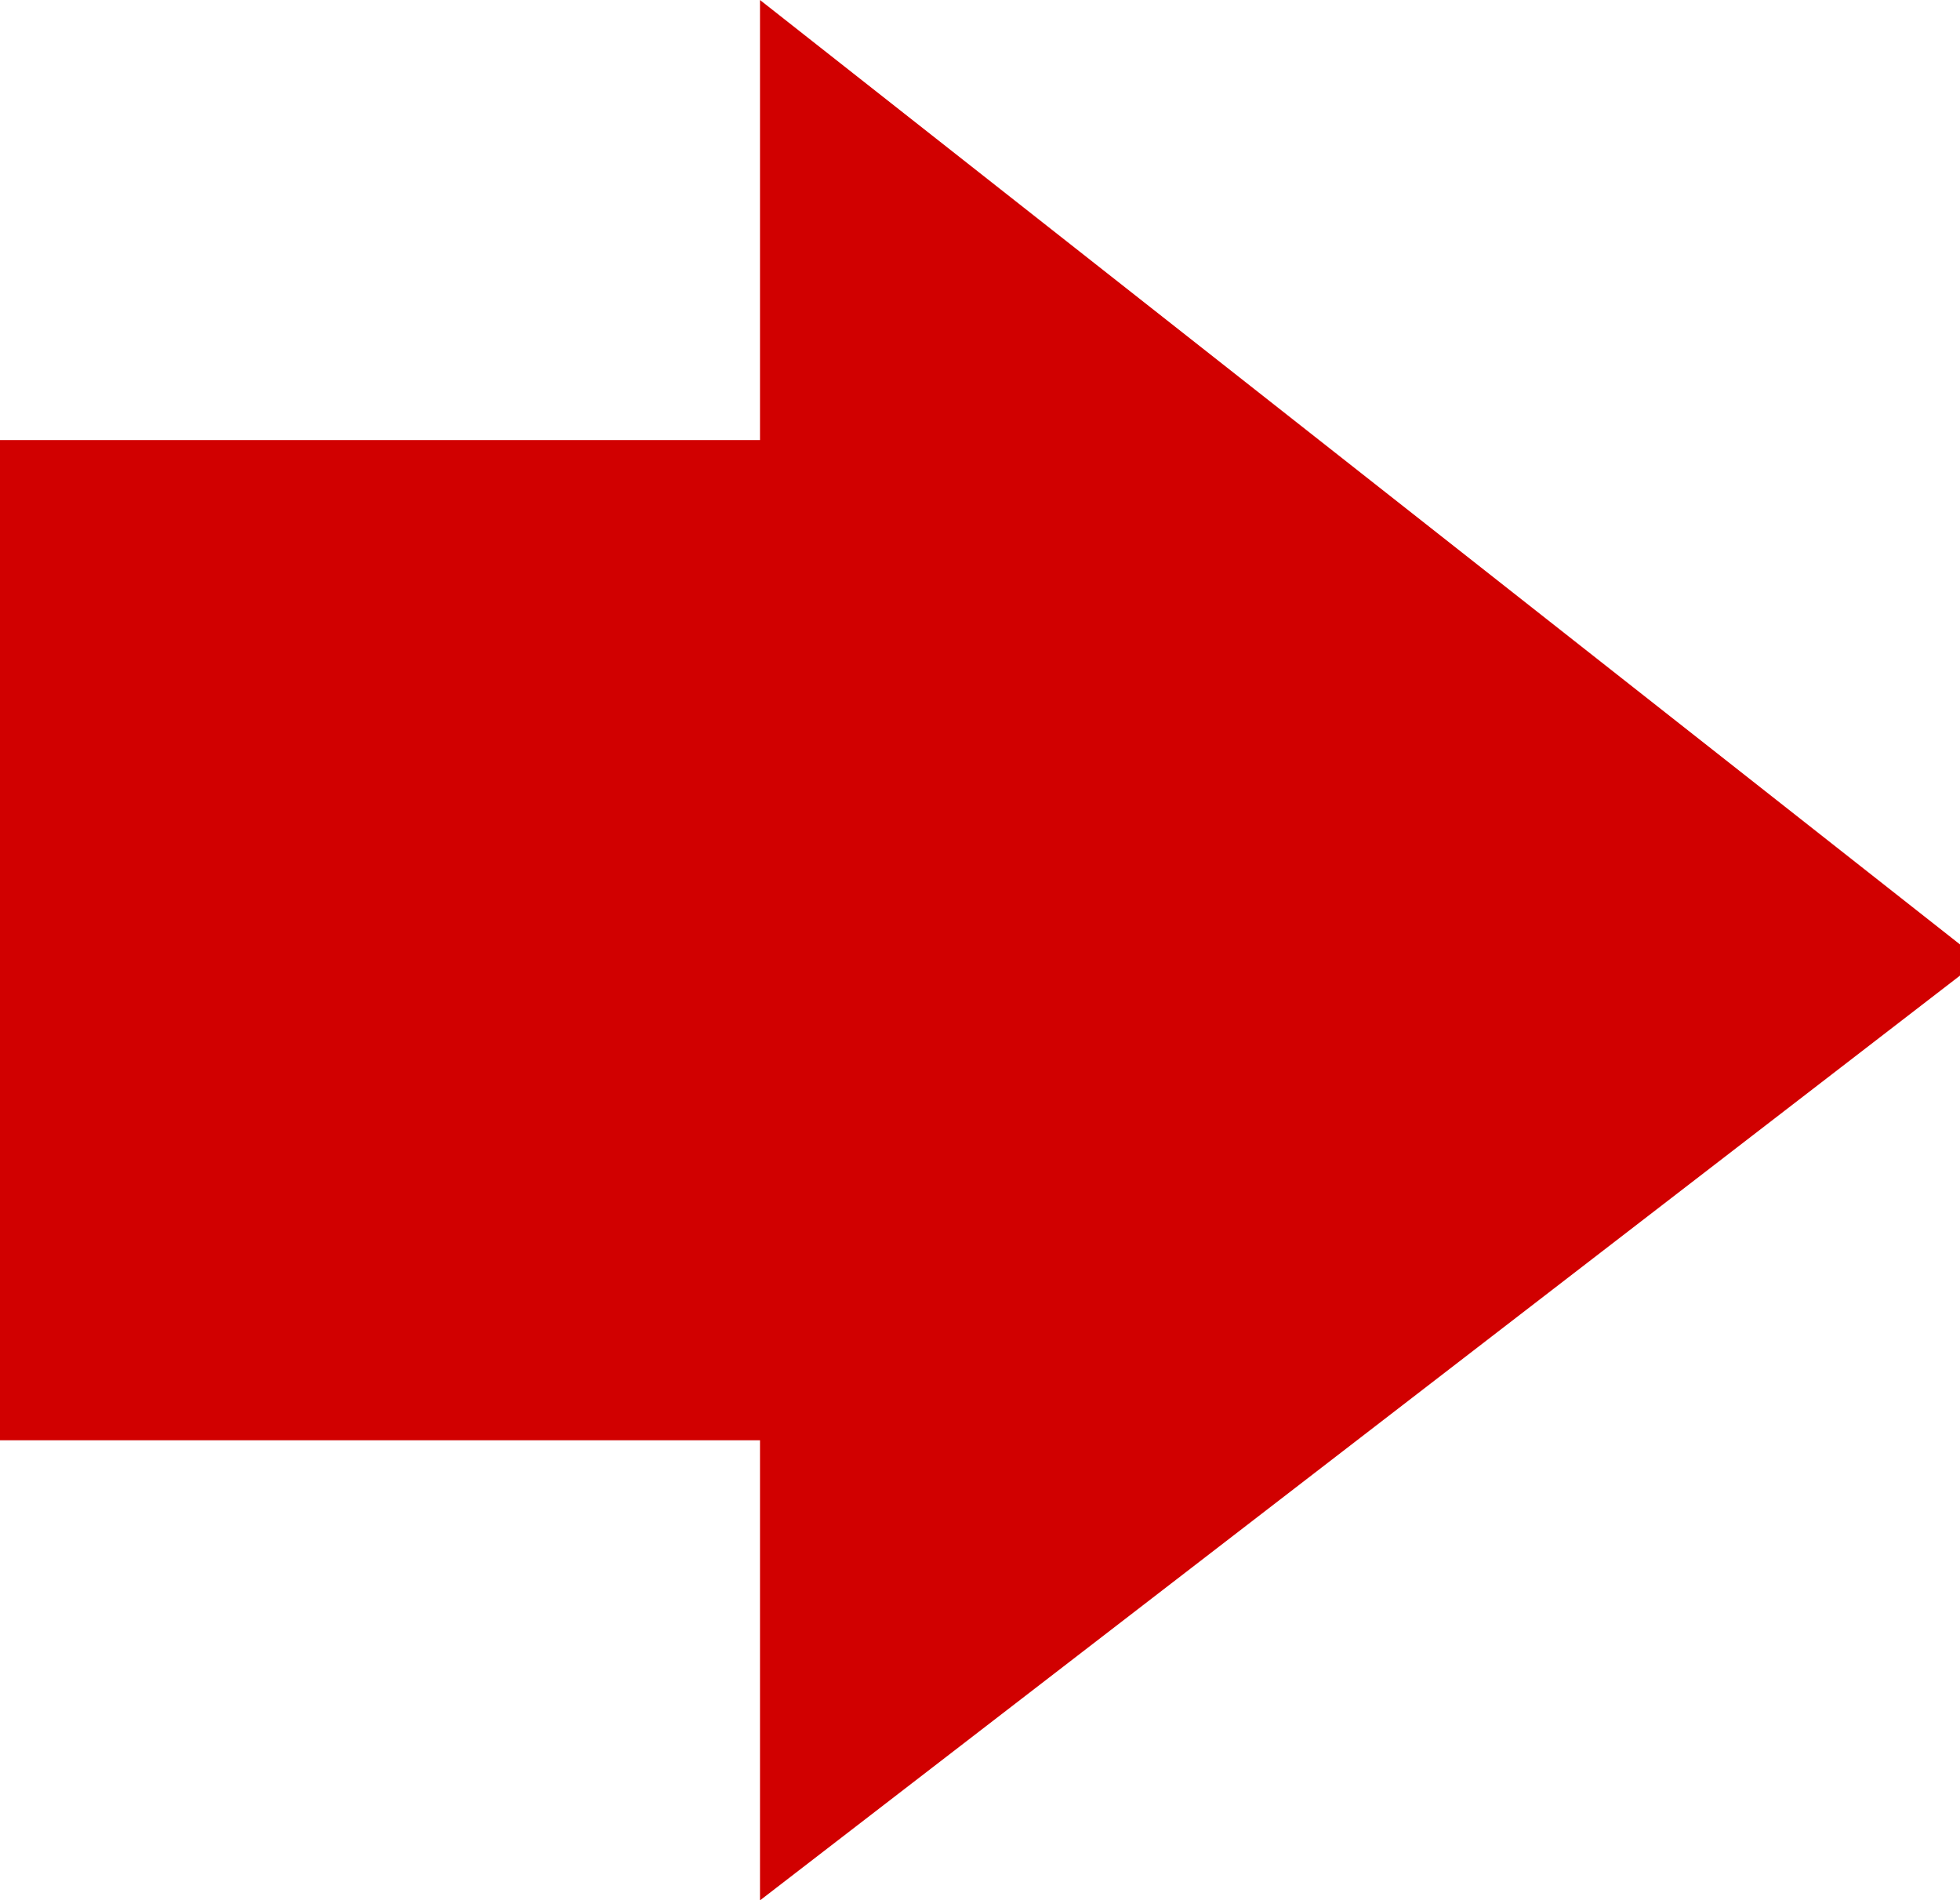 <?xml version="1.0" encoding="utf-8"?>
<!-- Generator: Adobe Illustrator 27.9.0, SVG Export Plug-In . SVG Version: 6.00 Build 0)  -->
<svg version="1.1" id="レイヤー_1" xmlns="http://www.w3.org/2000/svg" xmlns:xlink="http://www.w3.org/1999/xlink" x="0px"
	 y="0px" viewBox="0 0 9.8 9.5" style="enable-background:new 0 0 9.8 9.5;" xml:space="preserve">
<style type="text/css">
	.st0{fill:#D10000;}
</style>
<path id="合体_2" class="st0" d="M3.8,7.2H0v-5h3.8V0l6.1,4.8L3.8,9.5V7.2z"/>
</svg>
